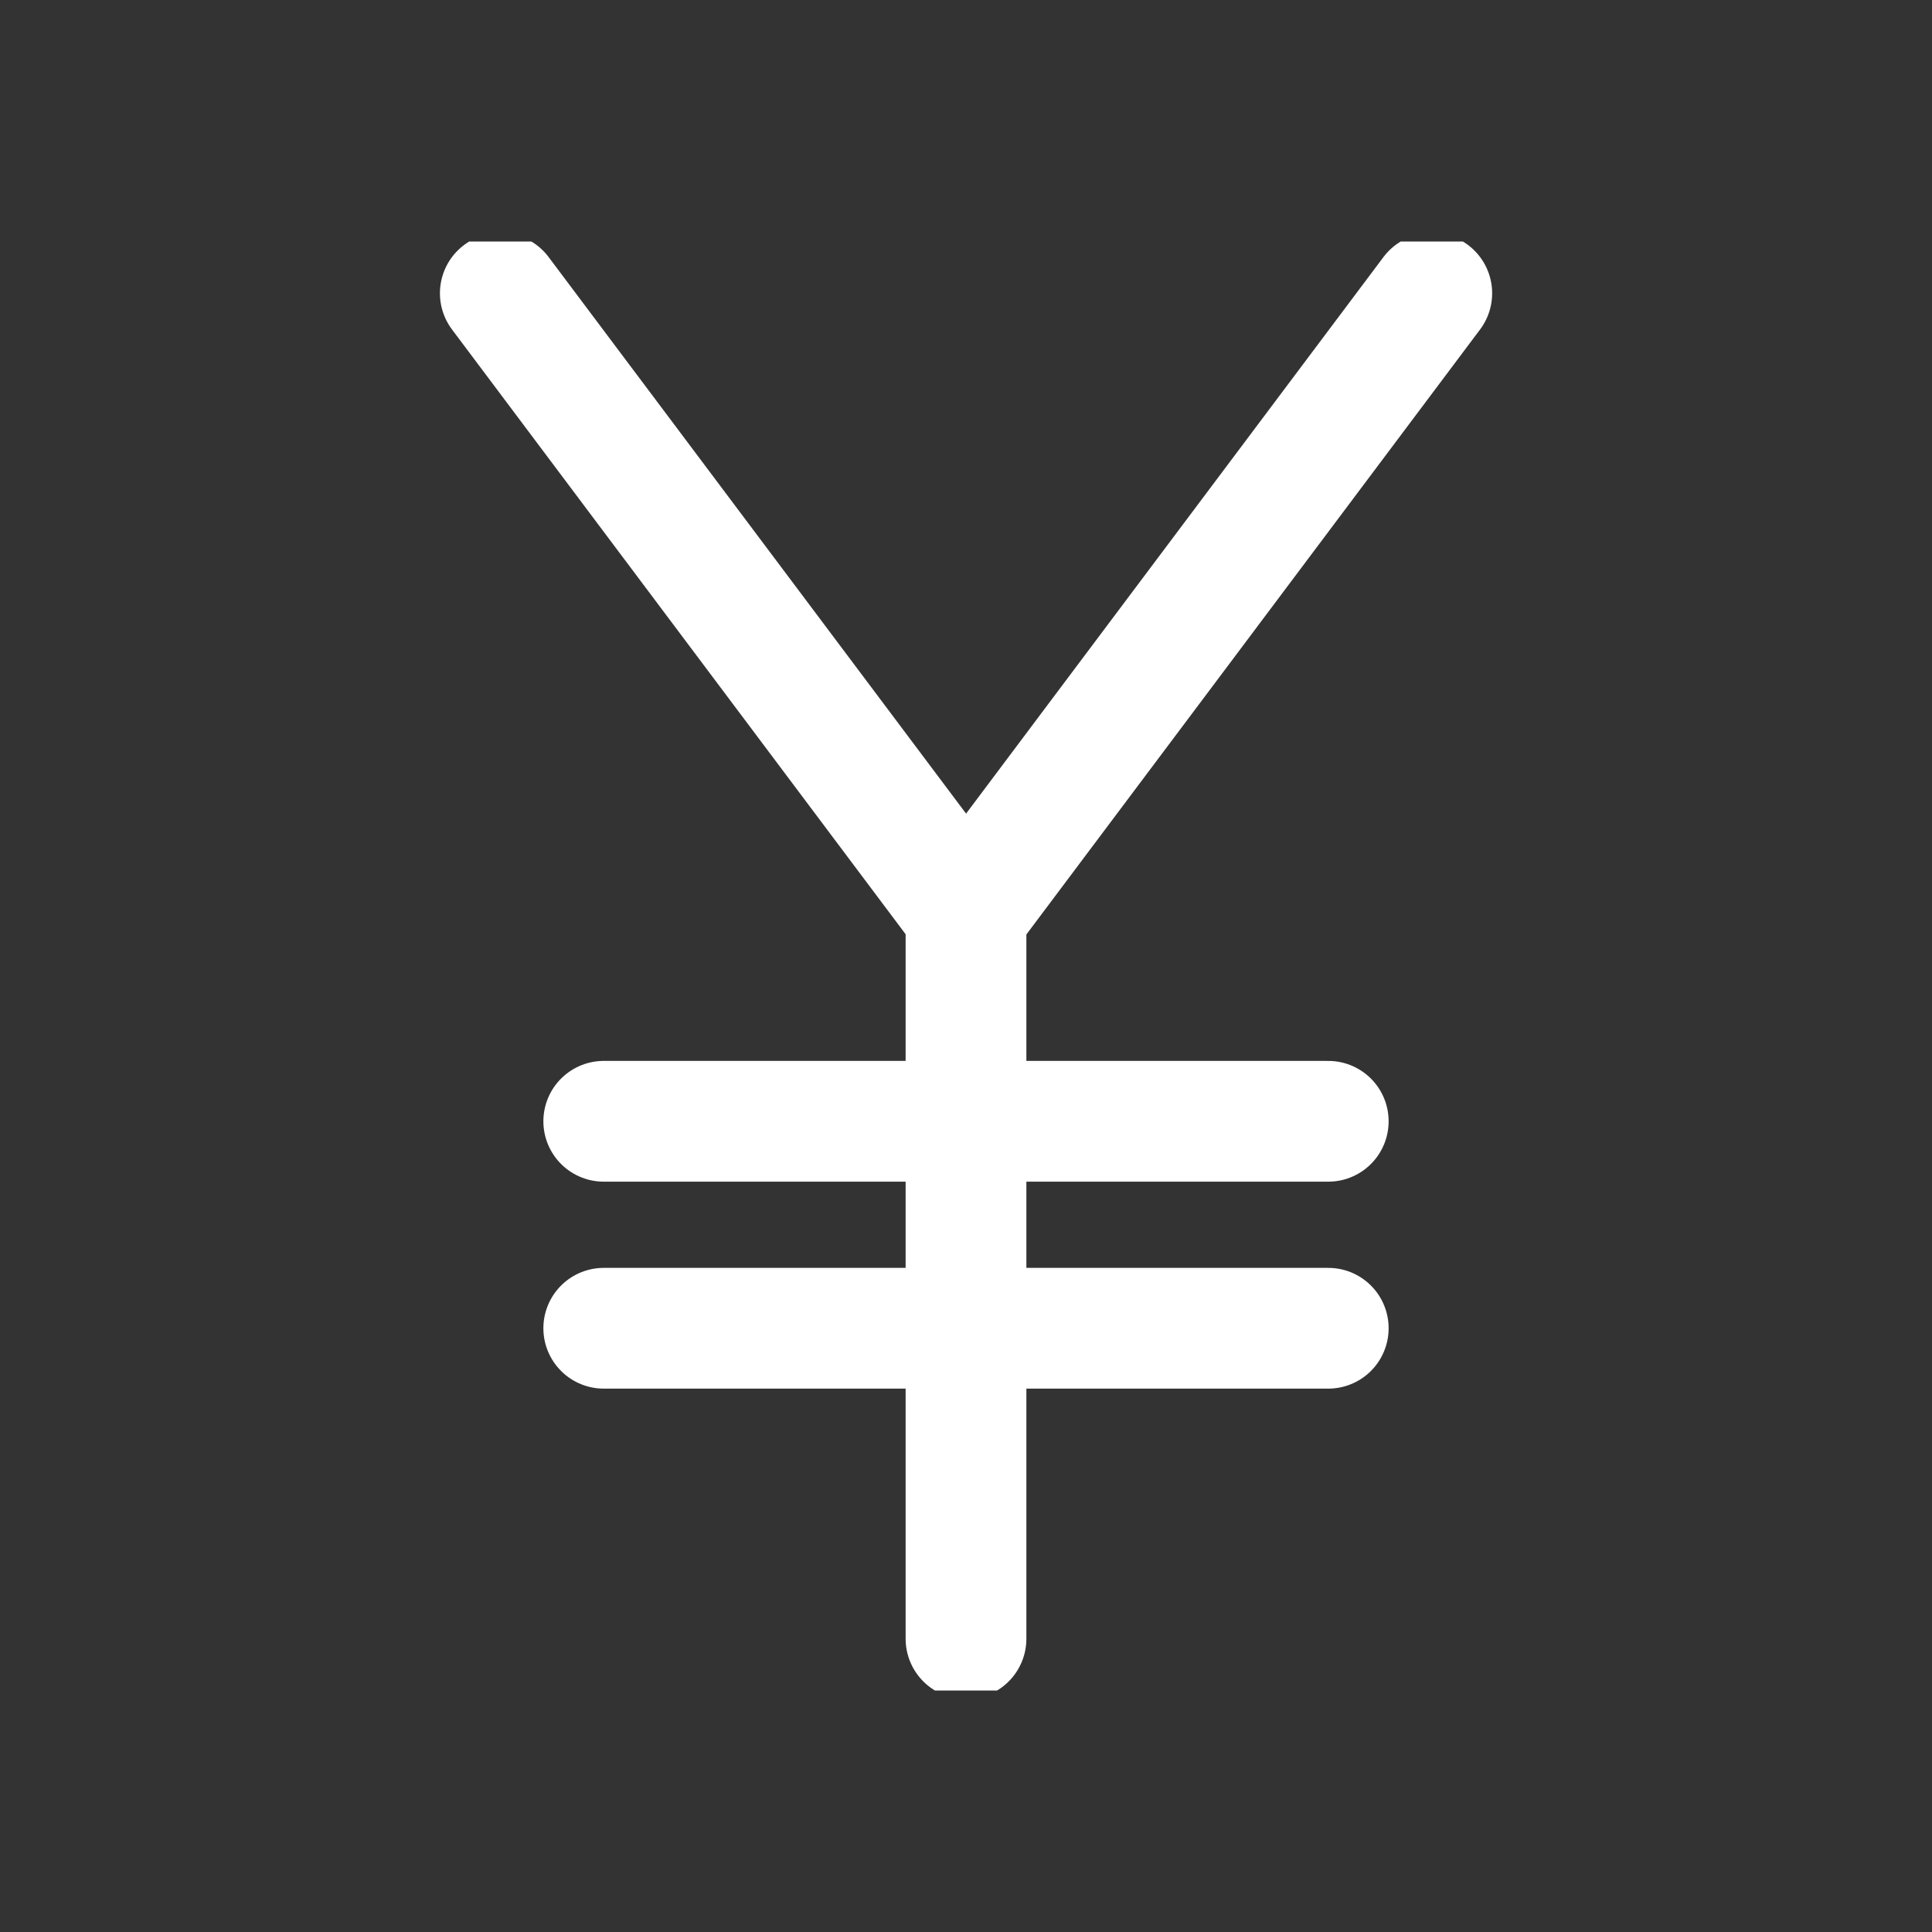 <svg width="24" height="24" viewBox="0 0 24 24" fill="none" xmlns="http://www.w3.org/2000/svg">
<rect x="0" y="0" width="24" height="24" fill="#333333" stroke="none"/>
<g clip-path="url(#clip0_2144_648)">
<path d="M6.215 3.643L12.001 11.357L17.786 3.643" stroke="white" stroke-width="1.5" stroke-linecap="round" stroke-linejoin="round"/>
<path d="M12 11.357V20.357" stroke="white" stroke-width="1.5" stroke-linecap="round" stroke-linejoin="round"/>
<path d="M7.5 16.5H16.5" stroke="white" stroke-width="1.5" stroke-linecap="round" stroke-linejoin="round"/>
<path d="M7.5 13.929H16.5" stroke="white" stroke-width="1.5" stroke-linecap="round" stroke-linejoin="round"/>
</g>
<defs>
<clipPath id="clip0_2144_648">
<rect width="18" height="18" fill="white" transform="translate(3 3)"/>
</clipPath>
</defs>
</svg>
